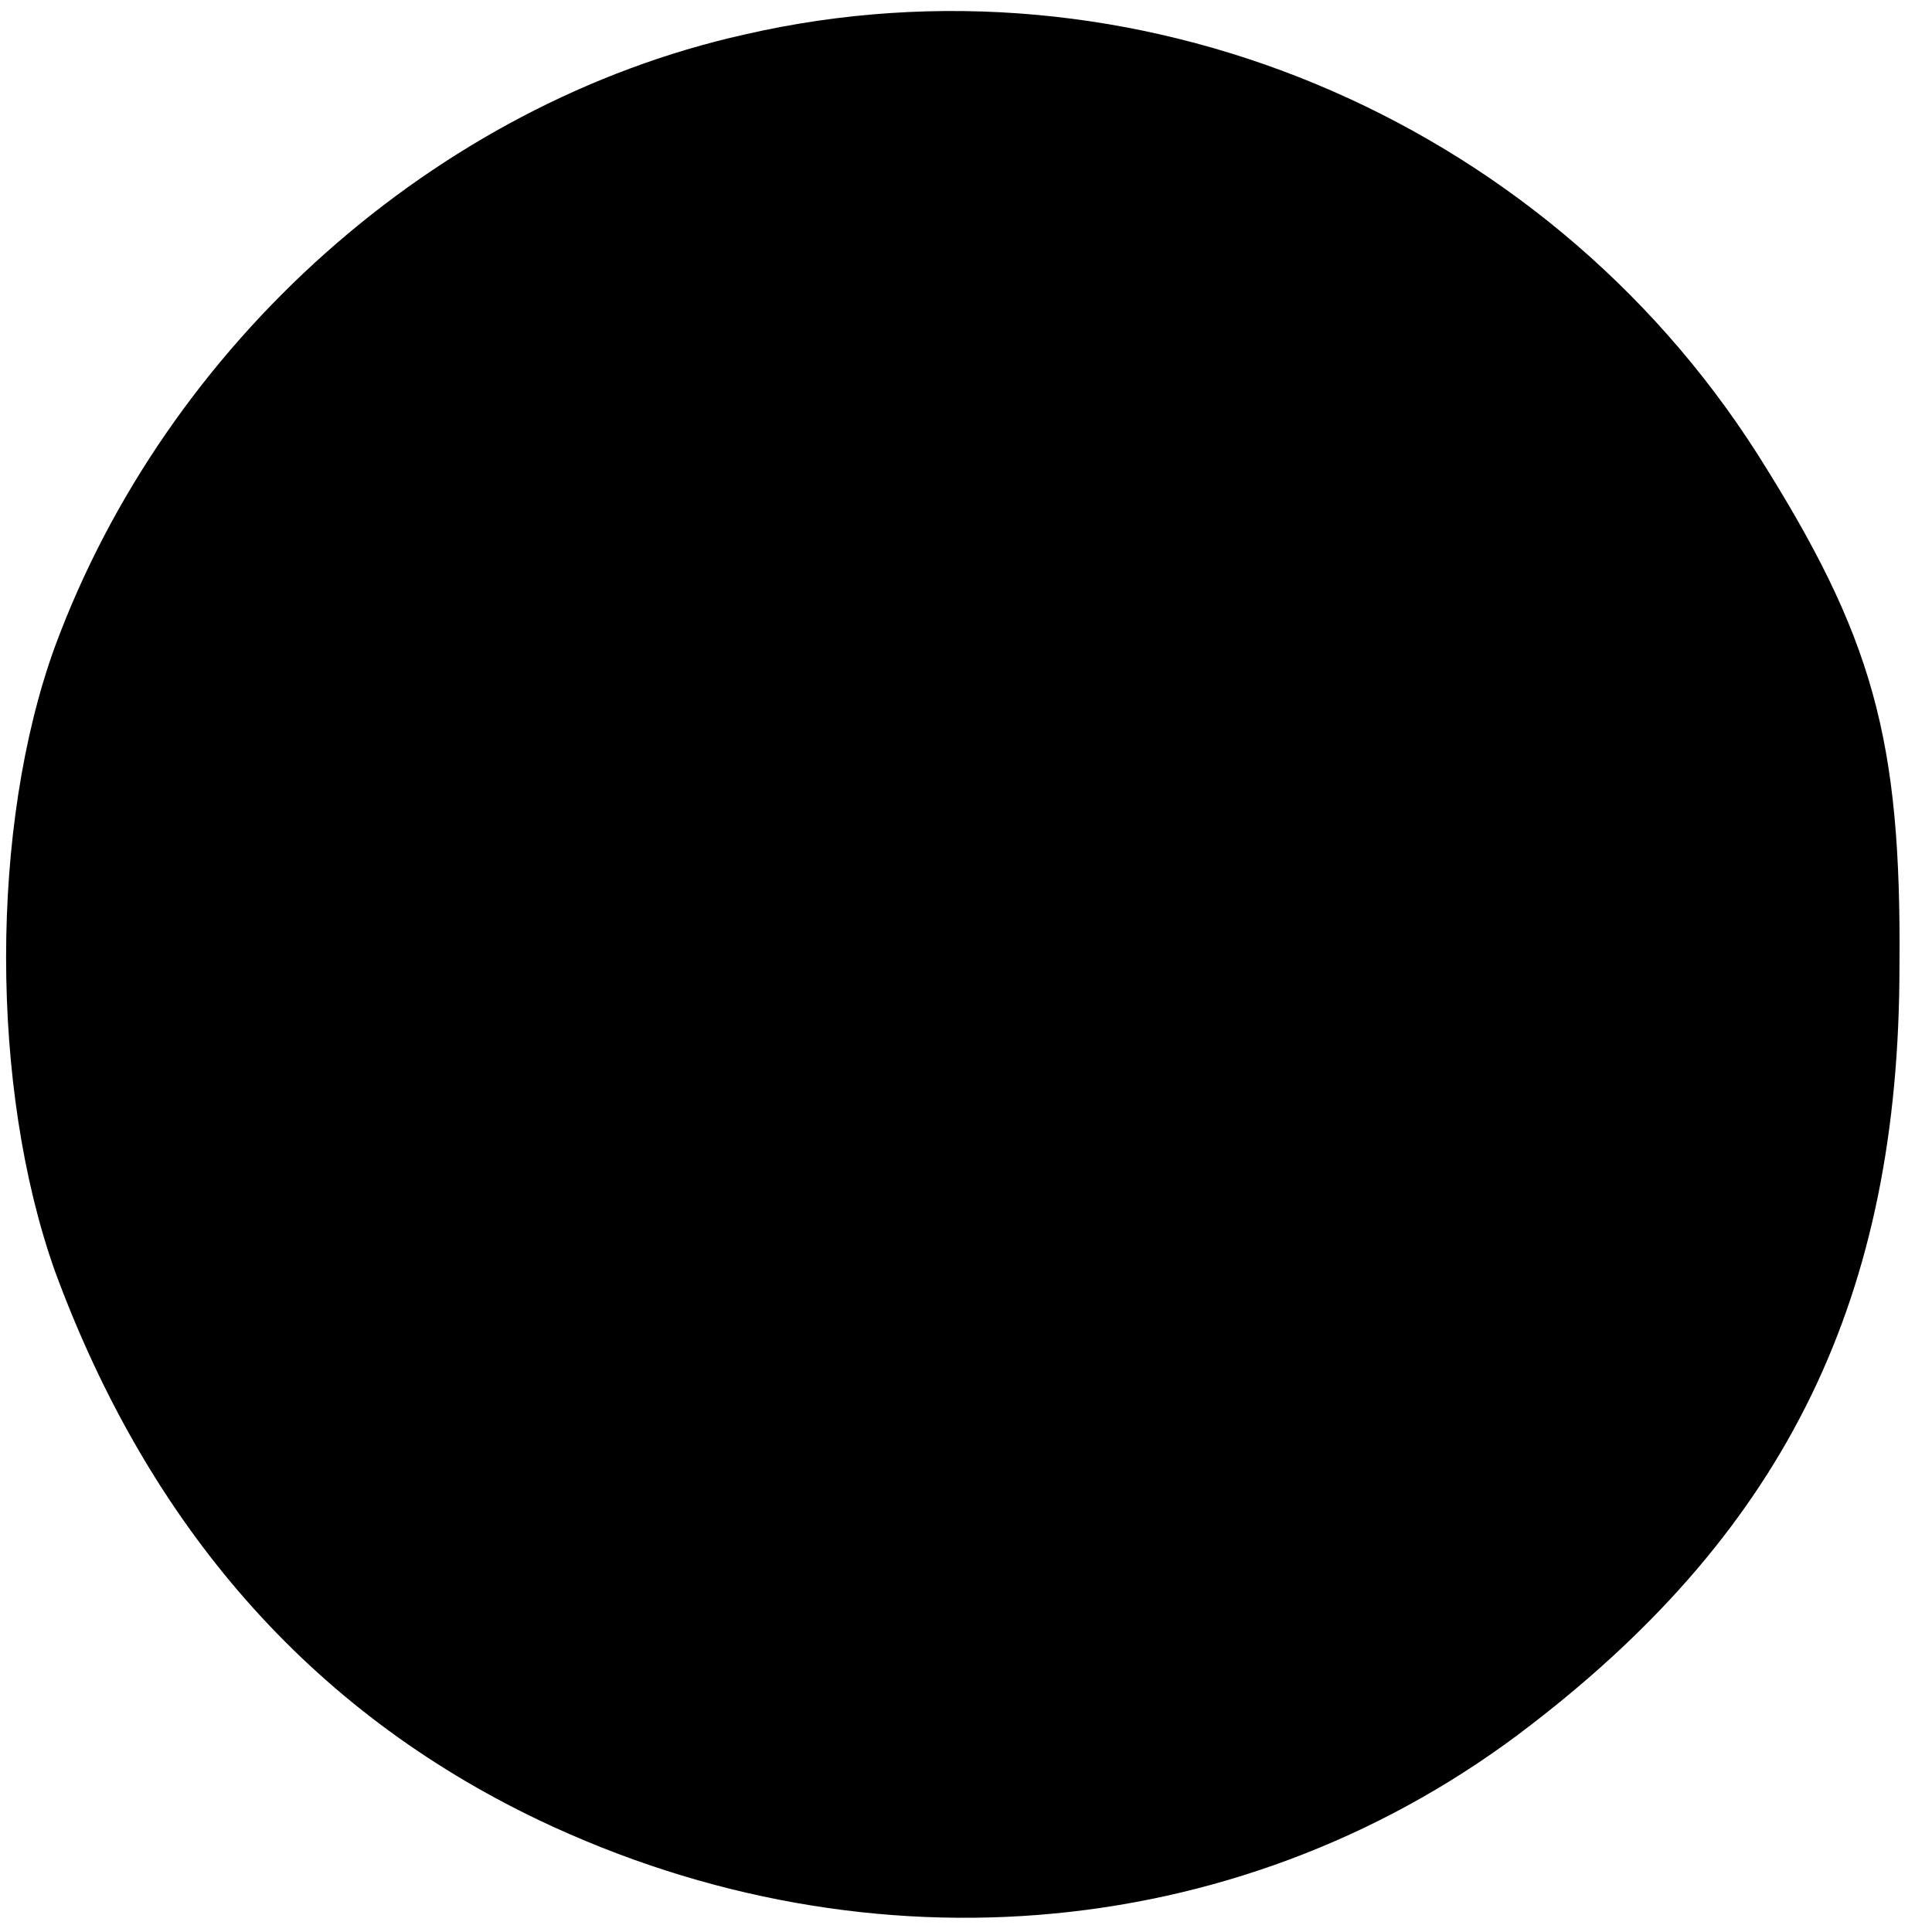 <?xml version="1.0" standalone="no"?>
<!DOCTYPE svg PUBLIC "-//W3C//DTD SVG 20010904//EN"
 "http://www.w3.org/TR/2001/REC-SVG-20010904/DTD/svg10.dtd">
<svg version="1.0" xmlns="http://www.w3.org/2000/svg"
 width="95pt" height="95pt" viewBox="0 0 95 95"
 preserveAspectRatio="xMidYMid meet">
<g transform="translate(0,95) scale(0.1,-0.1)"
fill="#000000" stroke="none">
<path d="M366 933 c-152 -34 -284 -152 -339 -301 -32 -88 -32 -217 0 -307 46
-125 125 -216 238 -270 164 -78 350 -60 488 47 126 97 181 211 181 373 1 112
-13 162 -70 252 -106 166 -307 250 -498 206z"/>
</g>
</svg>
